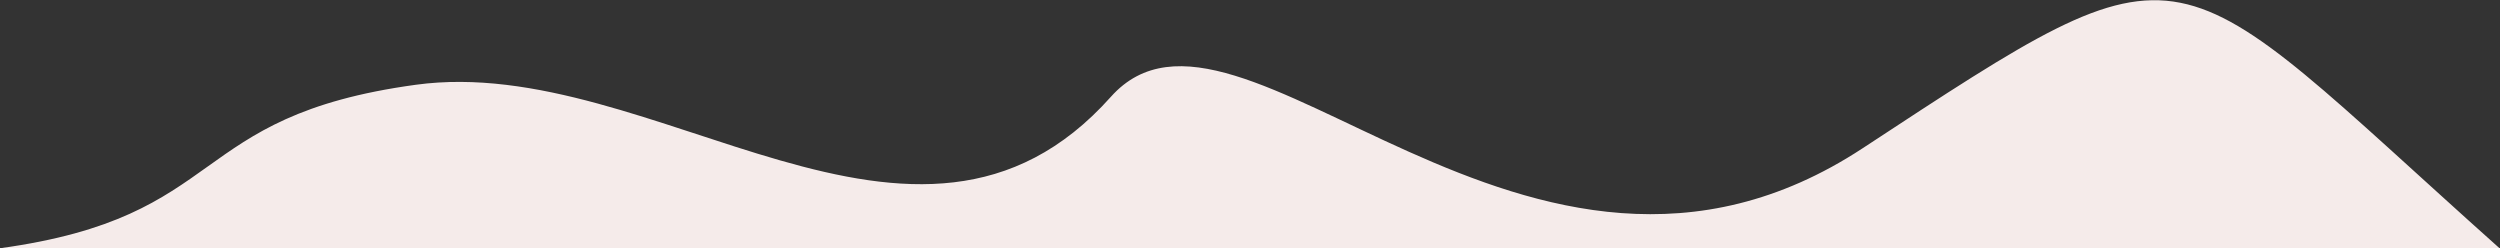 <?xml version="1.0" encoding="UTF-8"?> <!-- Creator: CorelDRAW 2019 (64-Bit) --> <svg xmlns="http://www.w3.org/2000/svg" xmlns:xlink="http://www.w3.org/1999/xlink" xml:space="preserve" width="459.931mm" height="45.641mm" style="shape-rendering:geometricPrecision; text-rendering:geometricPrecision; image-rendering:optimizeQuality; fill-rule:evenodd; clip-rule:evenodd" viewBox="0 0 45993.1 4564.1"><rect x="0" y="0" width="45993.1" height="4564.1" fill="#333333" stroke="none"/> <defs> <style type="text/css"> <![CDATA[ .fil0 {fill:#F5EBEA} ]]> </style> </defs> <g id="Слой_x0020_1">  <path class="fil0" d="M45985.74 4568.05c-15331.05,0 -30662.09,0 -45993.14,0 4257.94,-582.93 3398.97,-2425.71 7656.89,-3008.62 4388.44,-600.78 9208.71,4232.86 12787.04,222.1 2341.09,-2624.03 7656.41,4997.13 13828.88,947.26 6172.47,-4049.87 5511.44,-3704.69 11720.33,1839.26z"></path> </g> </svg> 